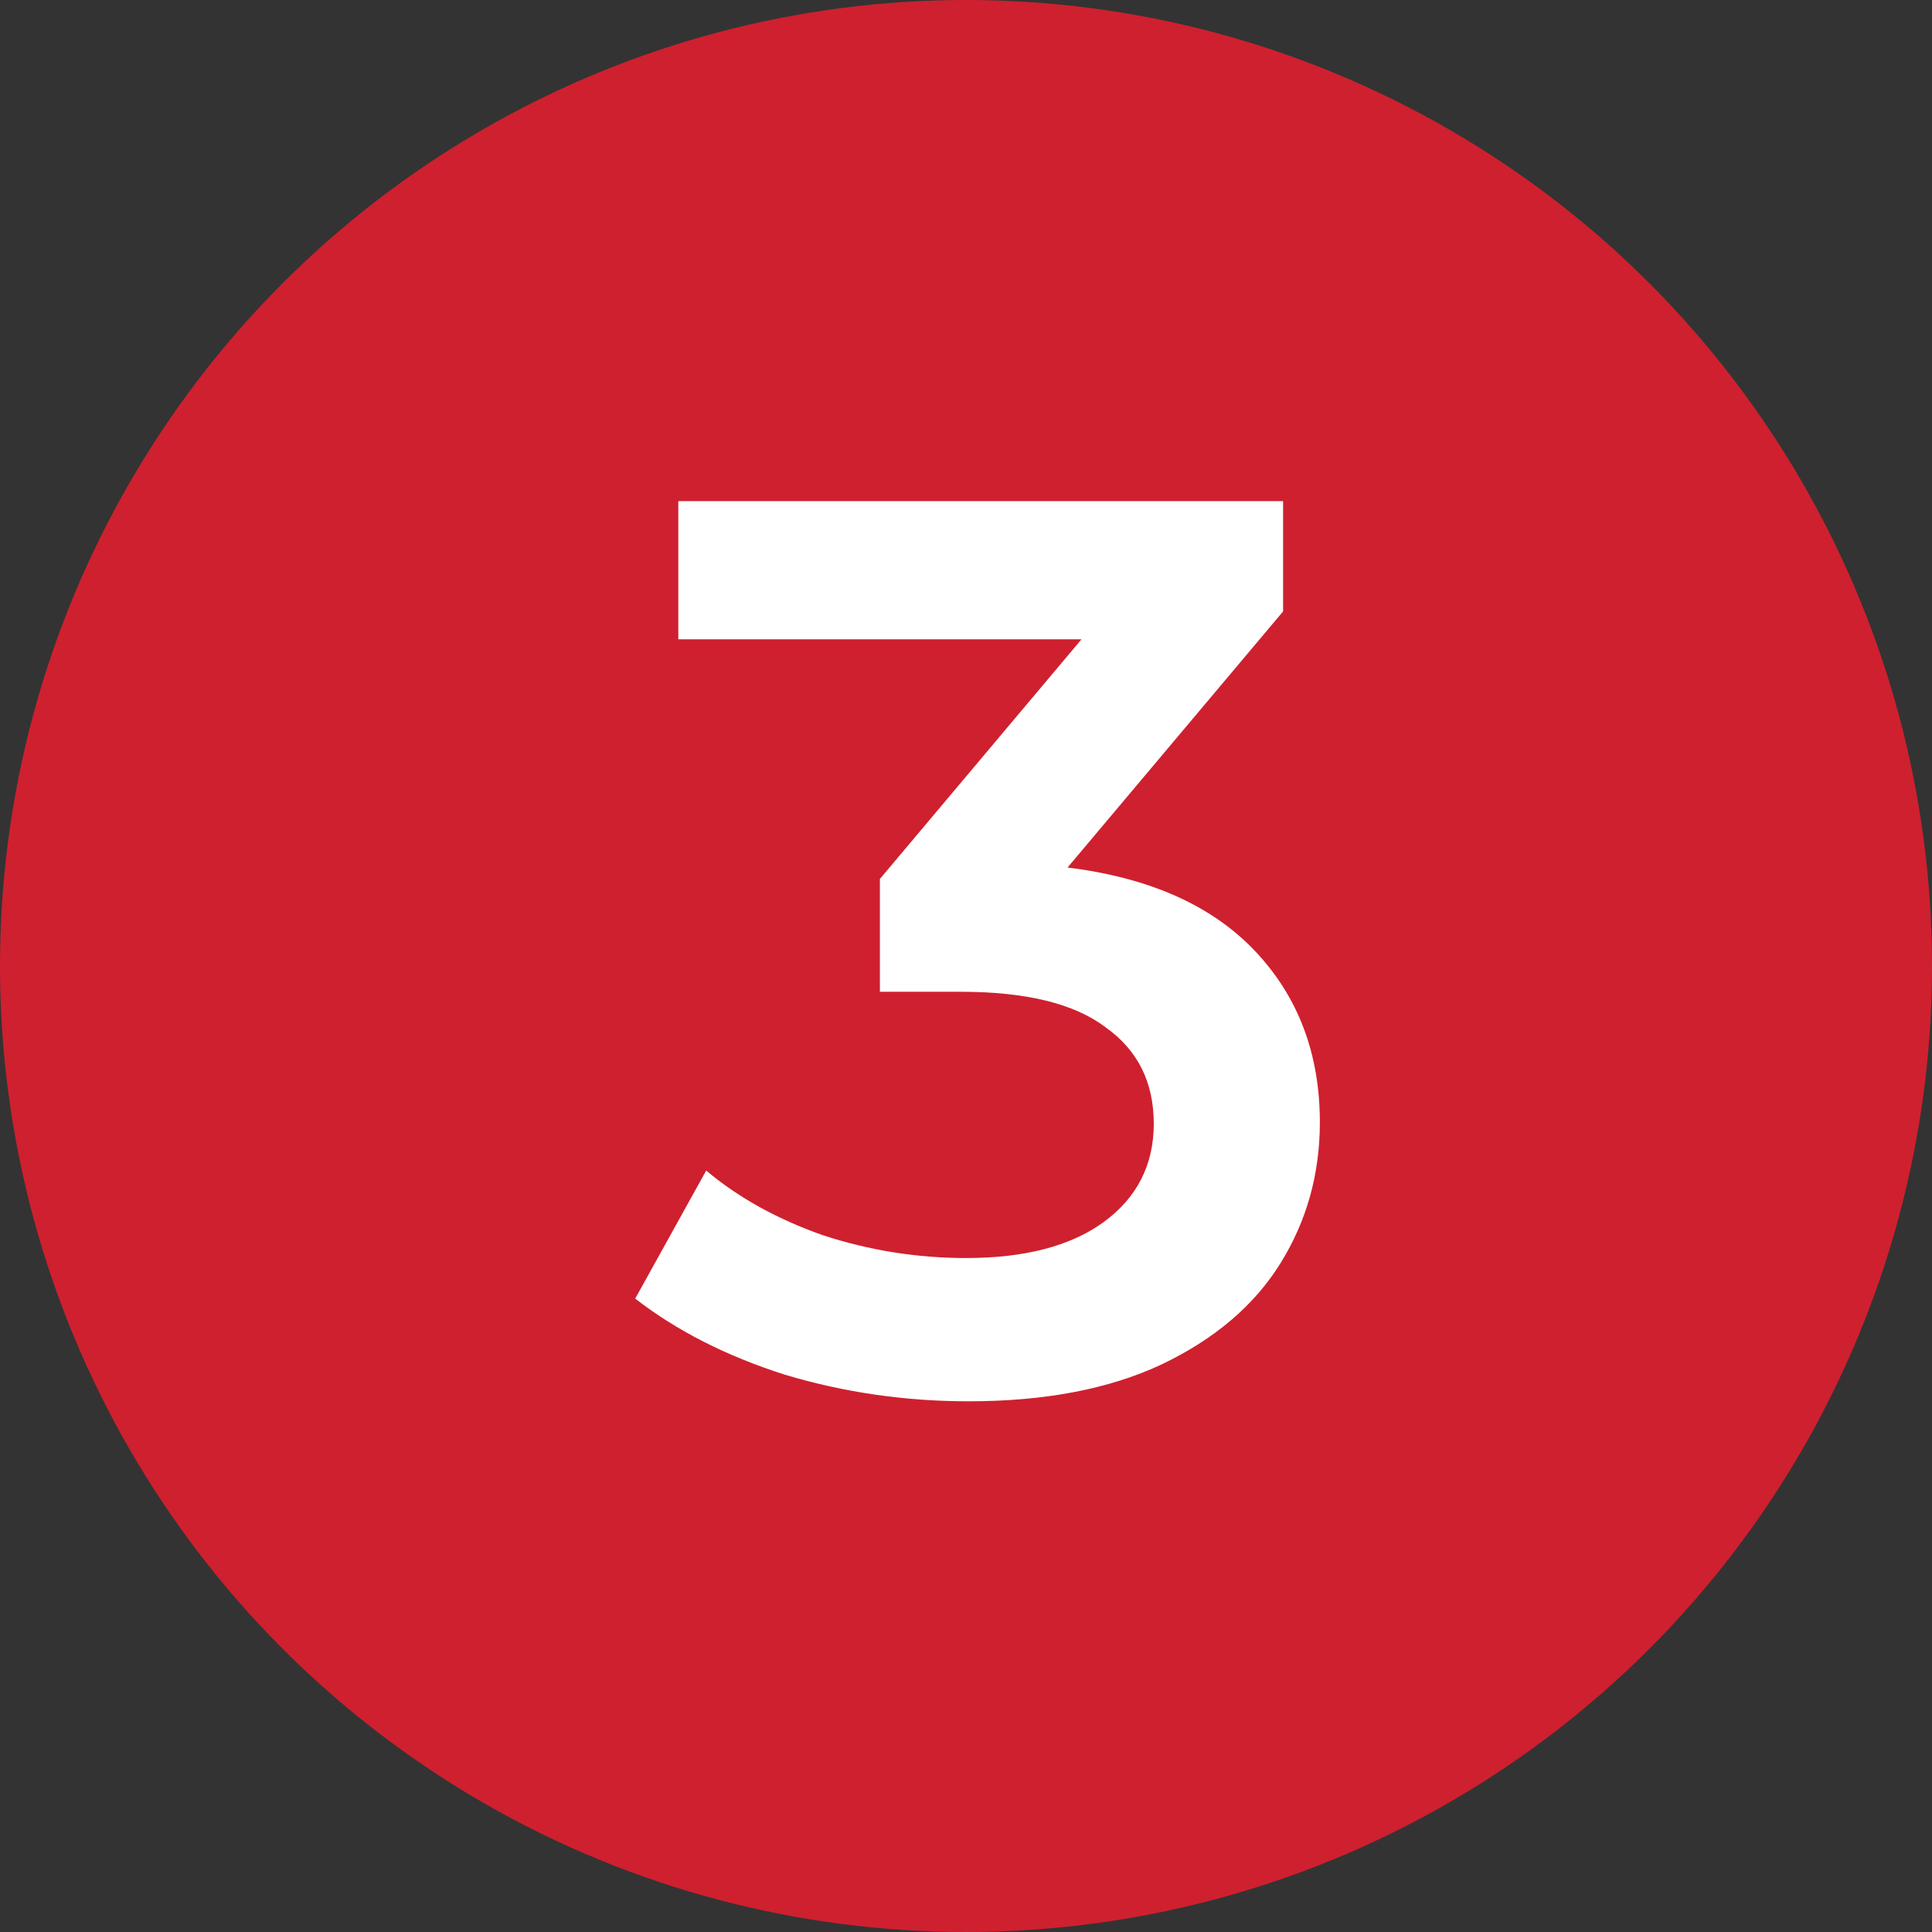 <?xml version="1.0" encoding="UTF-8"?> <svg xmlns="http://www.w3.org/2000/svg" width="64" height="64" viewBox="0 0 64 64" fill="none"><rect x="0" y="0" width="64" height="64" fill="#333333" stroke="none"/><circle cx="32" cy="32" r="32" fill="#CF202F"></circle><path d="M35.364 28.738C38.08 29.074 40.152 29.998 41.58 31.51C43.008 33.022 43.722 34.912 43.722 37.18C43.722 38.888 43.288 40.442 42.42 41.842C41.552 43.242 40.236 44.362 38.472 45.202C36.736 46.014 34.608 46.42 32.088 46.42C29.988 46.42 27.958 46.126 25.998 45.538C24.066 44.922 22.414 44.082 21.042 43.018L23.394 38.776C24.458 39.672 25.746 40.386 27.258 40.918C28.798 41.422 30.38 41.674 32.004 41.674C33.936 41.674 35.448 41.282 36.54 40.498C37.66 39.686 38.22 38.594 38.22 37.222C38.22 35.85 37.688 34.786 36.624 34.03C35.588 33.246 33.992 32.854 31.836 32.854H29.148V29.116L35.826 21.178H22.47V16.6H42.504V20.254L35.364 28.738Z" fill="white"></path></svg> 
